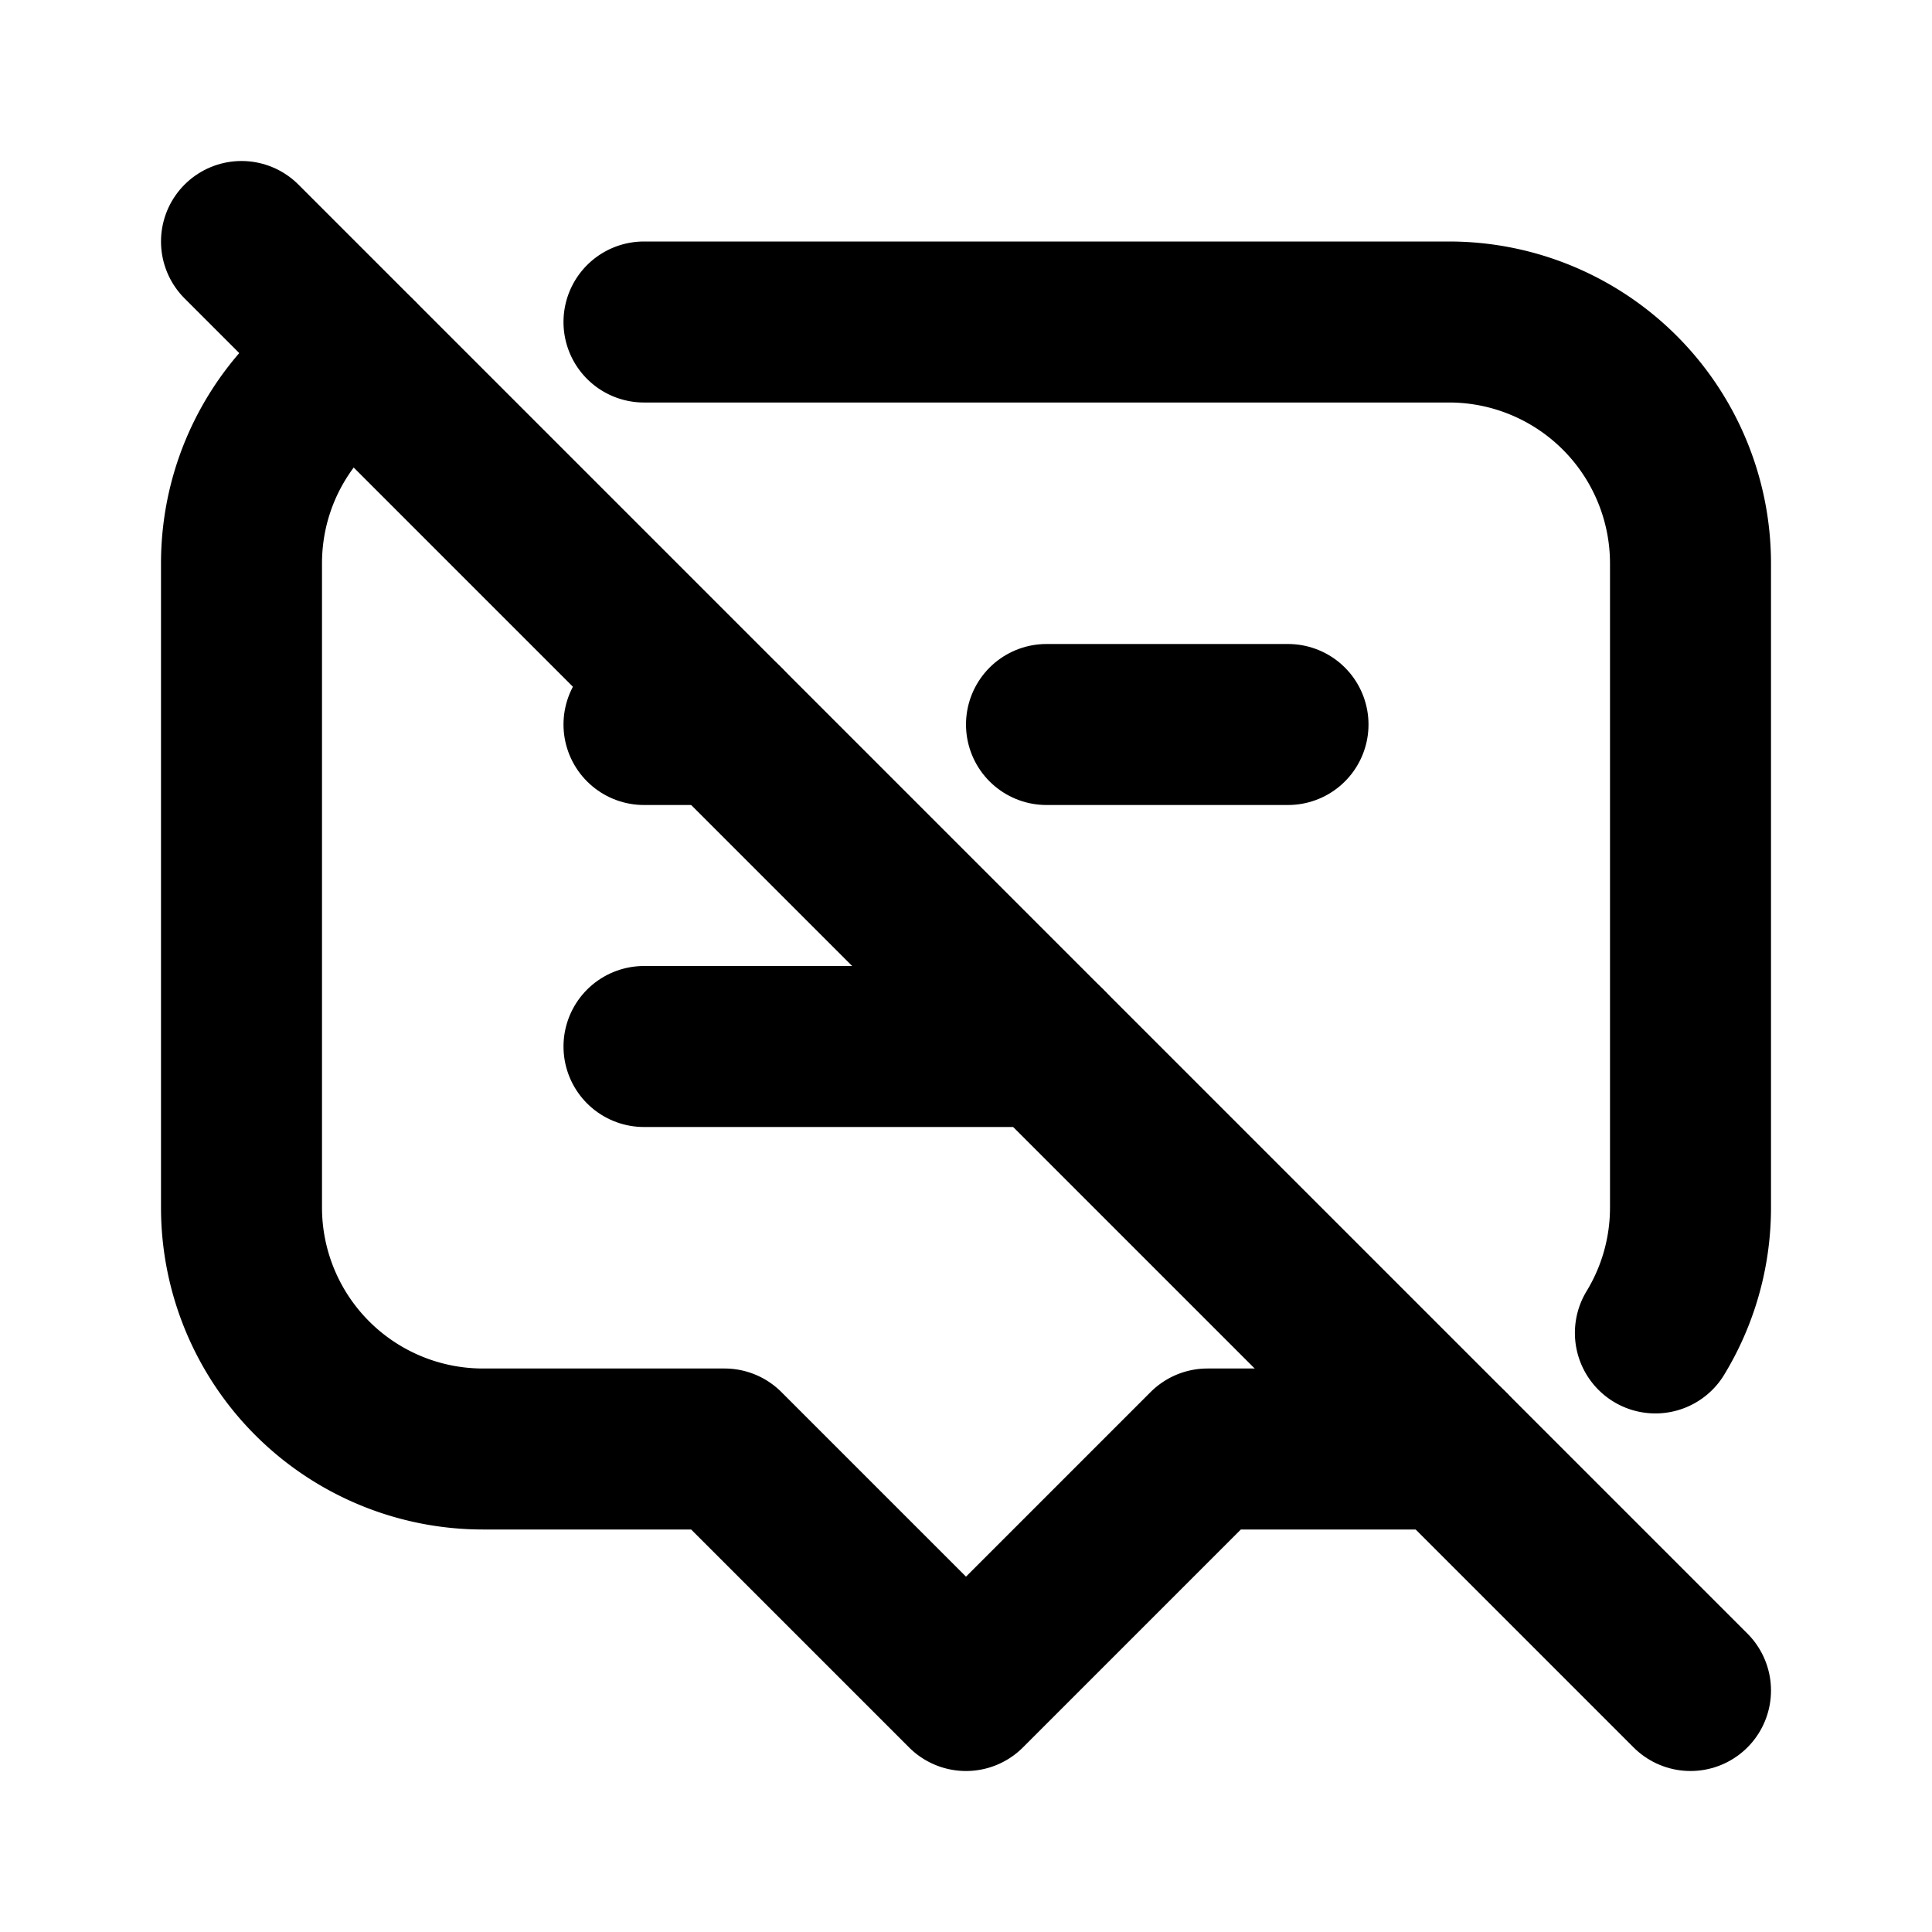 <svg
  xmlns="http://www.w3.org/2000/svg"
  width="24"
  height="24"
  viewBox="0 0 24 24"
  fill="none"
  stroke="currentColor"
  stroke-width="2"
  stroke-linecap="round"
  stroke-linejoin="round"
  >
  <path stroke="none" d="M0 0h24v24H0z" fill="none"/>
  <path d="M8 9h1m4 0h3" />
  <path d="M8 13h5" />
  <path d="M8 4h10a3 3 0 0 1 3 3v8c0 .57 -.16 1.104 -.436 1.558m-2.564 1.442h-3l-3 3l-3 -3h-3a3 3 0 0 1 -3 -3v-8c0 -1.084 .575 -2.034 1.437 -2.561" />
  <path d="M3 3l18 18" />
</svg>